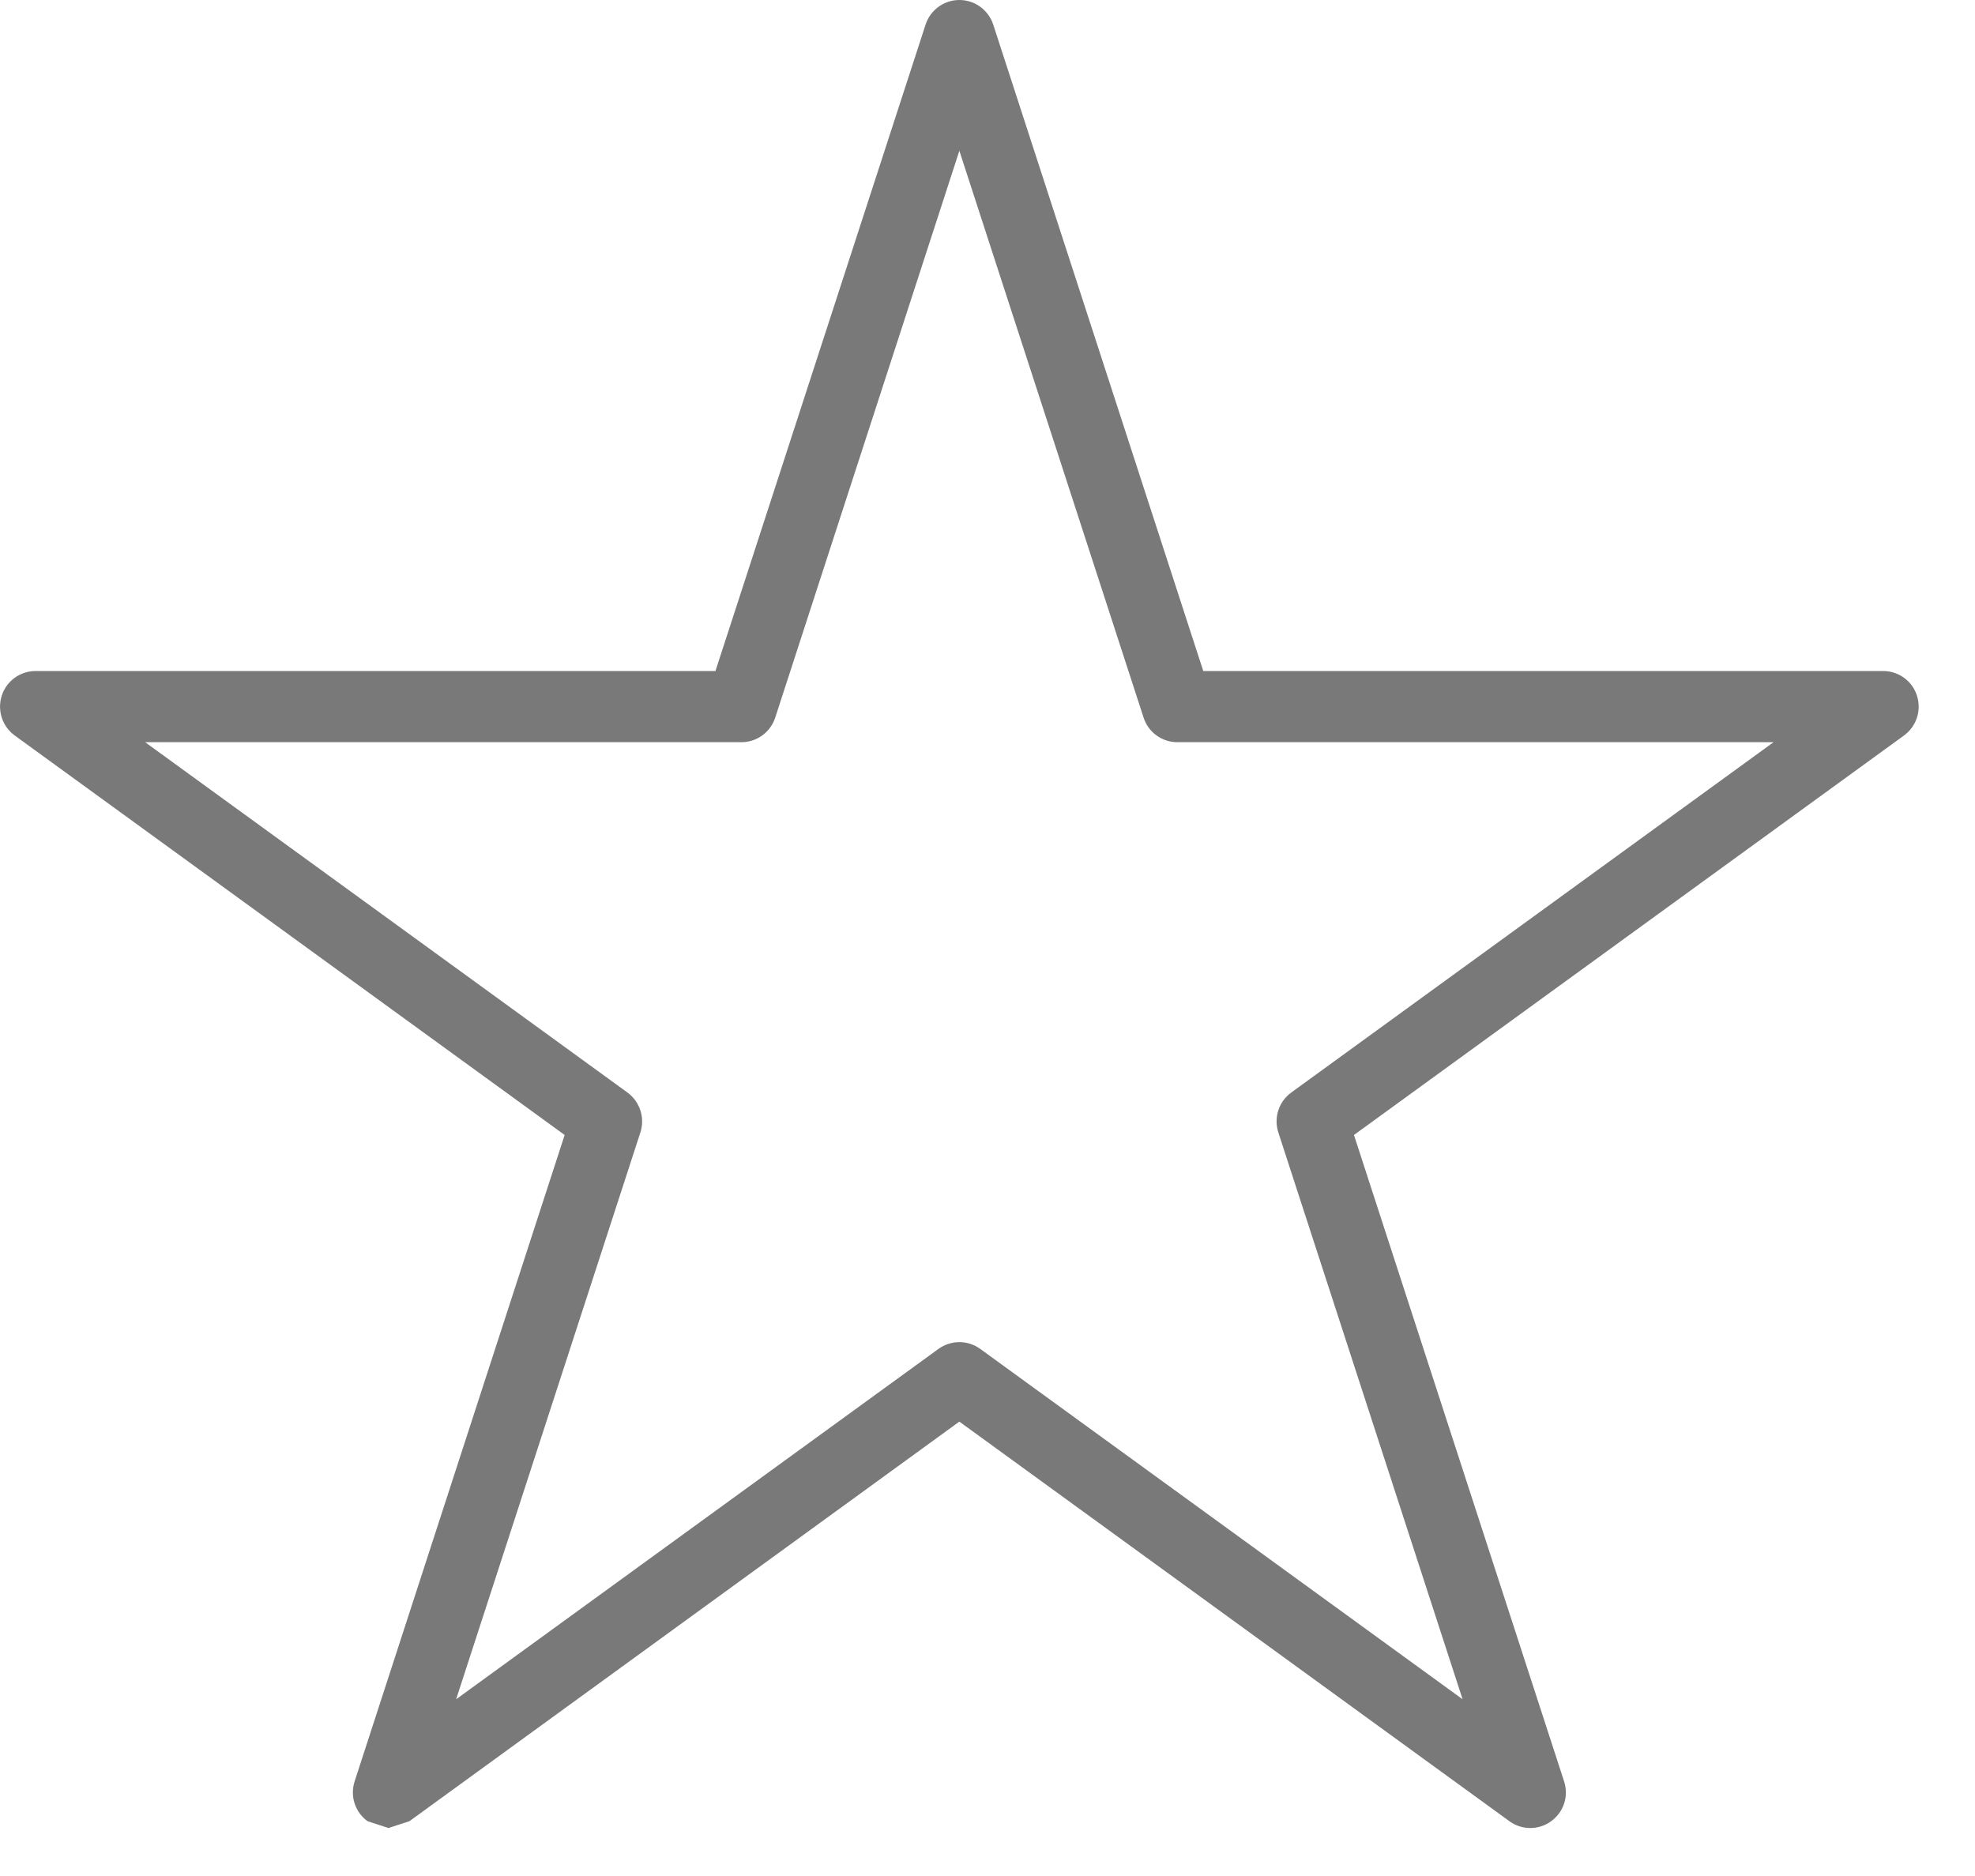 <?xml version="1.0" encoding="UTF-8" standalone="no"?>
<!DOCTYPE svg PUBLIC "-//W3C//DTD SVG 1.1//EN" "http://www.w3.org/Graphics/SVG/1.1/DTD/svg11.dtd">
<svg width="100%" height="100%" viewBox="0 0 20 19" version="1.1" xmlns="http://www.w3.org/2000/svg" xmlns:xlink="http://www.w3.org/1999/xlink" xml:space="preserve" xmlns:serif="http://www.serif.com/" style="fill-rule:evenodd;clip-rule:evenodd;stroke-linejoin:round;stroke-miterlimit:2;">
    <g transform="matrix(1,0,0,1,-637.585,-381.459)">
        <path d="M638.752,388.878L643.881,392.604C643.973,392.671 644.011,392.789 643.977,392.897L642.018,398.926L647.146,395.2C647.238,395.133 647.362,395.133 647.454,395.2L652.583,398.926L650.624,392.897C650.589,392.789 650.627,392.671 650.719,392.604L655.848,388.878L649.508,388.878C649.395,388.878 649.294,388.805 649.259,388.697L647.3,382.667L645.341,388.697C645.306,388.805 645.206,388.878 645.092,388.878L638.752,388.878ZM641.519,399.875L641.365,399.824C641.273,399.757 641.234,399.639 641.27,399.531L643.419,392.916L637.792,388.828C637.7,388.761 637.662,388.643 637.696,388.535C637.731,388.427 637.832,388.354 637.946,388.354L644.901,388.354L647.051,381.739C647.086,381.63 647.187,381.558 647.3,381.558C647.414,381.558 647.514,381.63 647.549,381.739L649.699,388.354L656.654,388.354C656.768,388.354 656.869,388.427 656.903,388.535C656.938,388.643 656.9,388.761 656.808,388.828L651.181,392.916L653.331,399.531C653.366,399.639 653.328,399.757 653.235,399.824C653.144,399.891 653.02,399.891 652.927,399.824L647.3,395.736L641.673,399.824L641.519,399.875Z" style="fill:rgb(121,121,121);fill-rule:nonzero;"/>
        <path d="M639.055,388.976L643.939,392.524C644.065,392.617 644.118,392.779 644.07,392.928L642.204,398.669L647.088,395.121C647.215,395.029 647.385,395.029 647.512,395.121L652.396,398.669L650.53,392.928C650.482,392.779 650.534,392.617 650.661,392.524L655.545,388.976L649.508,388.976C649.352,388.976 649.214,388.876 649.166,388.728L647.3,382.986L645.435,388.728C645.386,388.876 645.249,388.976 645.092,388.976L639.055,388.976ZM652.583,399.024L652.525,399.006L647.396,395.28L647.204,395.28L642.075,399.006L641.959,399.006L641.924,398.896L643.883,392.867L643.823,392.684L638.695,388.958L638.659,388.847L638.752,388.779L645.092,388.779L645.248,388.667L647.207,382.637L647.394,382.637L649.353,388.667L649.508,388.779L655.848,388.779L655.941,388.847L655.905,388.958L650.777,392.684L650.717,392.867L652.676,398.896L652.641,399.006L652.583,399.024ZM637.946,388.452L637.79,388.565L637.85,388.749L643.477,392.836L643.512,392.947L641.363,399.562L641.422,399.745L641.615,399.745L647.242,395.656L647.358,395.656L652.985,399.745L653.178,399.745L653.237,399.562L651.088,392.947L651.123,392.836L656.75,388.749L656.81,388.565L656.654,388.452L649.699,388.452L649.605,388.384L647.456,381.769C647.412,381.633 647.188,381.633 647.144,381.769L644.995,388.384L644.901,388.452L637.946,388.452ZM641.519,399.973L641.307,399.904C641.18,399.812 641.128,399.65 641.176,399.501L643.303,392.954L637.734,388.908C637.607,388.815 637.555,388.653 637.603,388.504C637.651,388.355 637.789,388.255 637.946,388.255L644.83,388.255L646.958,381.708C647.006,381.56 647.144,381.459 647.3,381.459C647.457,381.459 647.594,381.56 647.643,381.708L649.77,388.255L656.654,388.255C656.811,388.255 656.949,388.355 656.997,388.504C657.045,388.653 656.993,388.815 656.866,388.908L651.296,392.954L653.424,399.501C653.473,399.65 653.42,399.812 653.293,399.904C653.167,399.996 652.996,399.996 652.87,399.904L647.3,395.857L641.731,399.904L641.519,399.973Z" style="fill:rgb(121,121,121);fill-rule:nonzero;"/>
    </g>
</svg>
